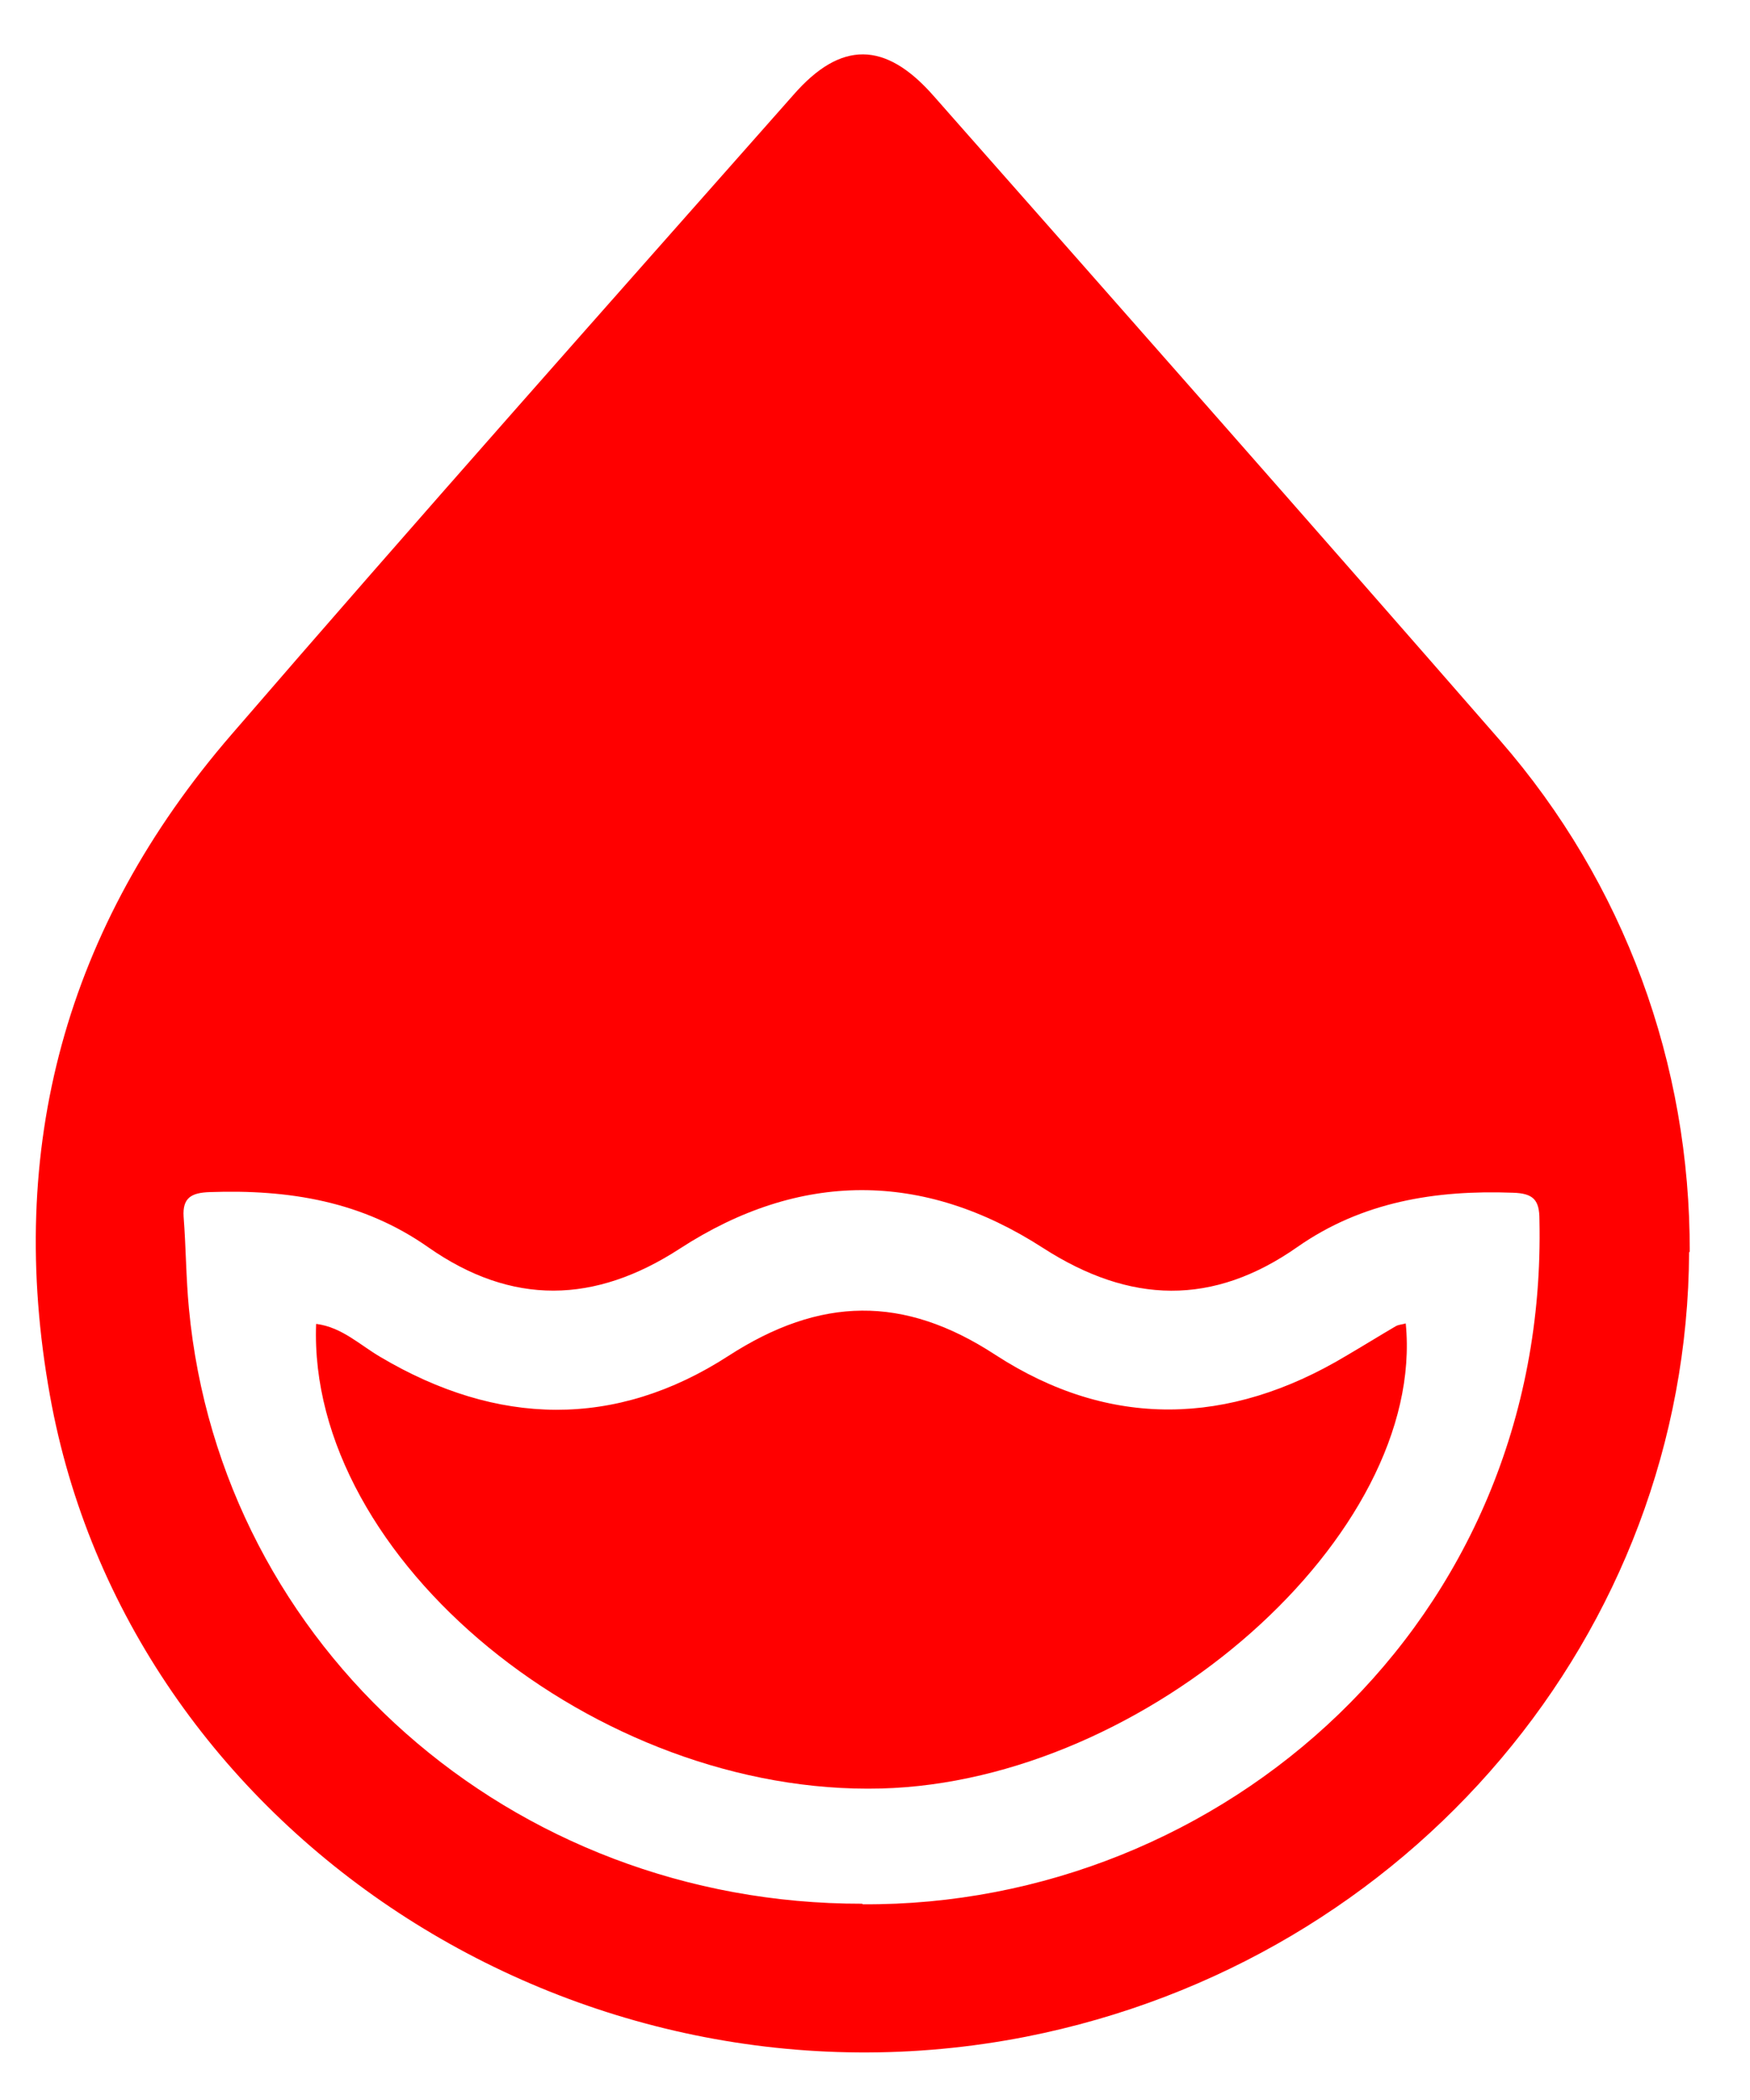 <svg width="25" height="30" viewBox="0 0 25 30" fill="none" xmlns="http://www.w3.org/2000/svg">
<path d="M24.13 17.886C24.105 23.324 20.15 28.012 14.657 29.096C8.226 30.359 1.829 26.161 0.713 19.933C0.08 16.411 0.933 13.24 3.308 10.492C5.953 7.427 8.649 4.394 11.336 1.354C12.012 0.579 12.646 0.587 13.33 1.362C16.035 4.427 18.739 7.492 21.426 10.574C23.209 12.62 24.147 15.204 24.139 17.886H24.13ZM12.325 27.204C17.446 27.237 22.119 23.185 21.992 17.422C21.992 17.145 21.908 17.047 21.612 17.039C20.505 16.998 19.457 17.169 18.536 17.813C17.327 18.661 16.144 18.628 14.902 17.829C13.187 16.721 11.42 16.729 9.713 17.837C8.496 18.628 7.313 18.653 6.122 17.821C5.184 17.161 4.127 16.99 2.995 17.03C2.733 17.039 2.606 17.112 2.623 17.381C2.657 17.821 2.657 18.253 2.699 18.694C3.156 23.536 7.305 27.204 12.316 27.196L12.325 27.204Z" fill="#FF0000"/>
<path d="M4.525 18.914C4.888 18.963 5.142 19.215 5.437 19.387C7.102 20.373 8.792 20.414 10.406 19.37C11.716 18.523 12.908 18.498 14.218 19.354C15.848 20.414 17.556 20.373 19.229 19.37C19.465 19.232 19.702 19.085 19.939 18.946C19.981 18.922 20.032 18.922 20.082 18.906C20.378 21.922 16.398 25.452 12.587 25.55C8.513 25.656 4.389 22.273 4.516 18.914H4.525Z" fill="#FF0000"/>
</svg>
